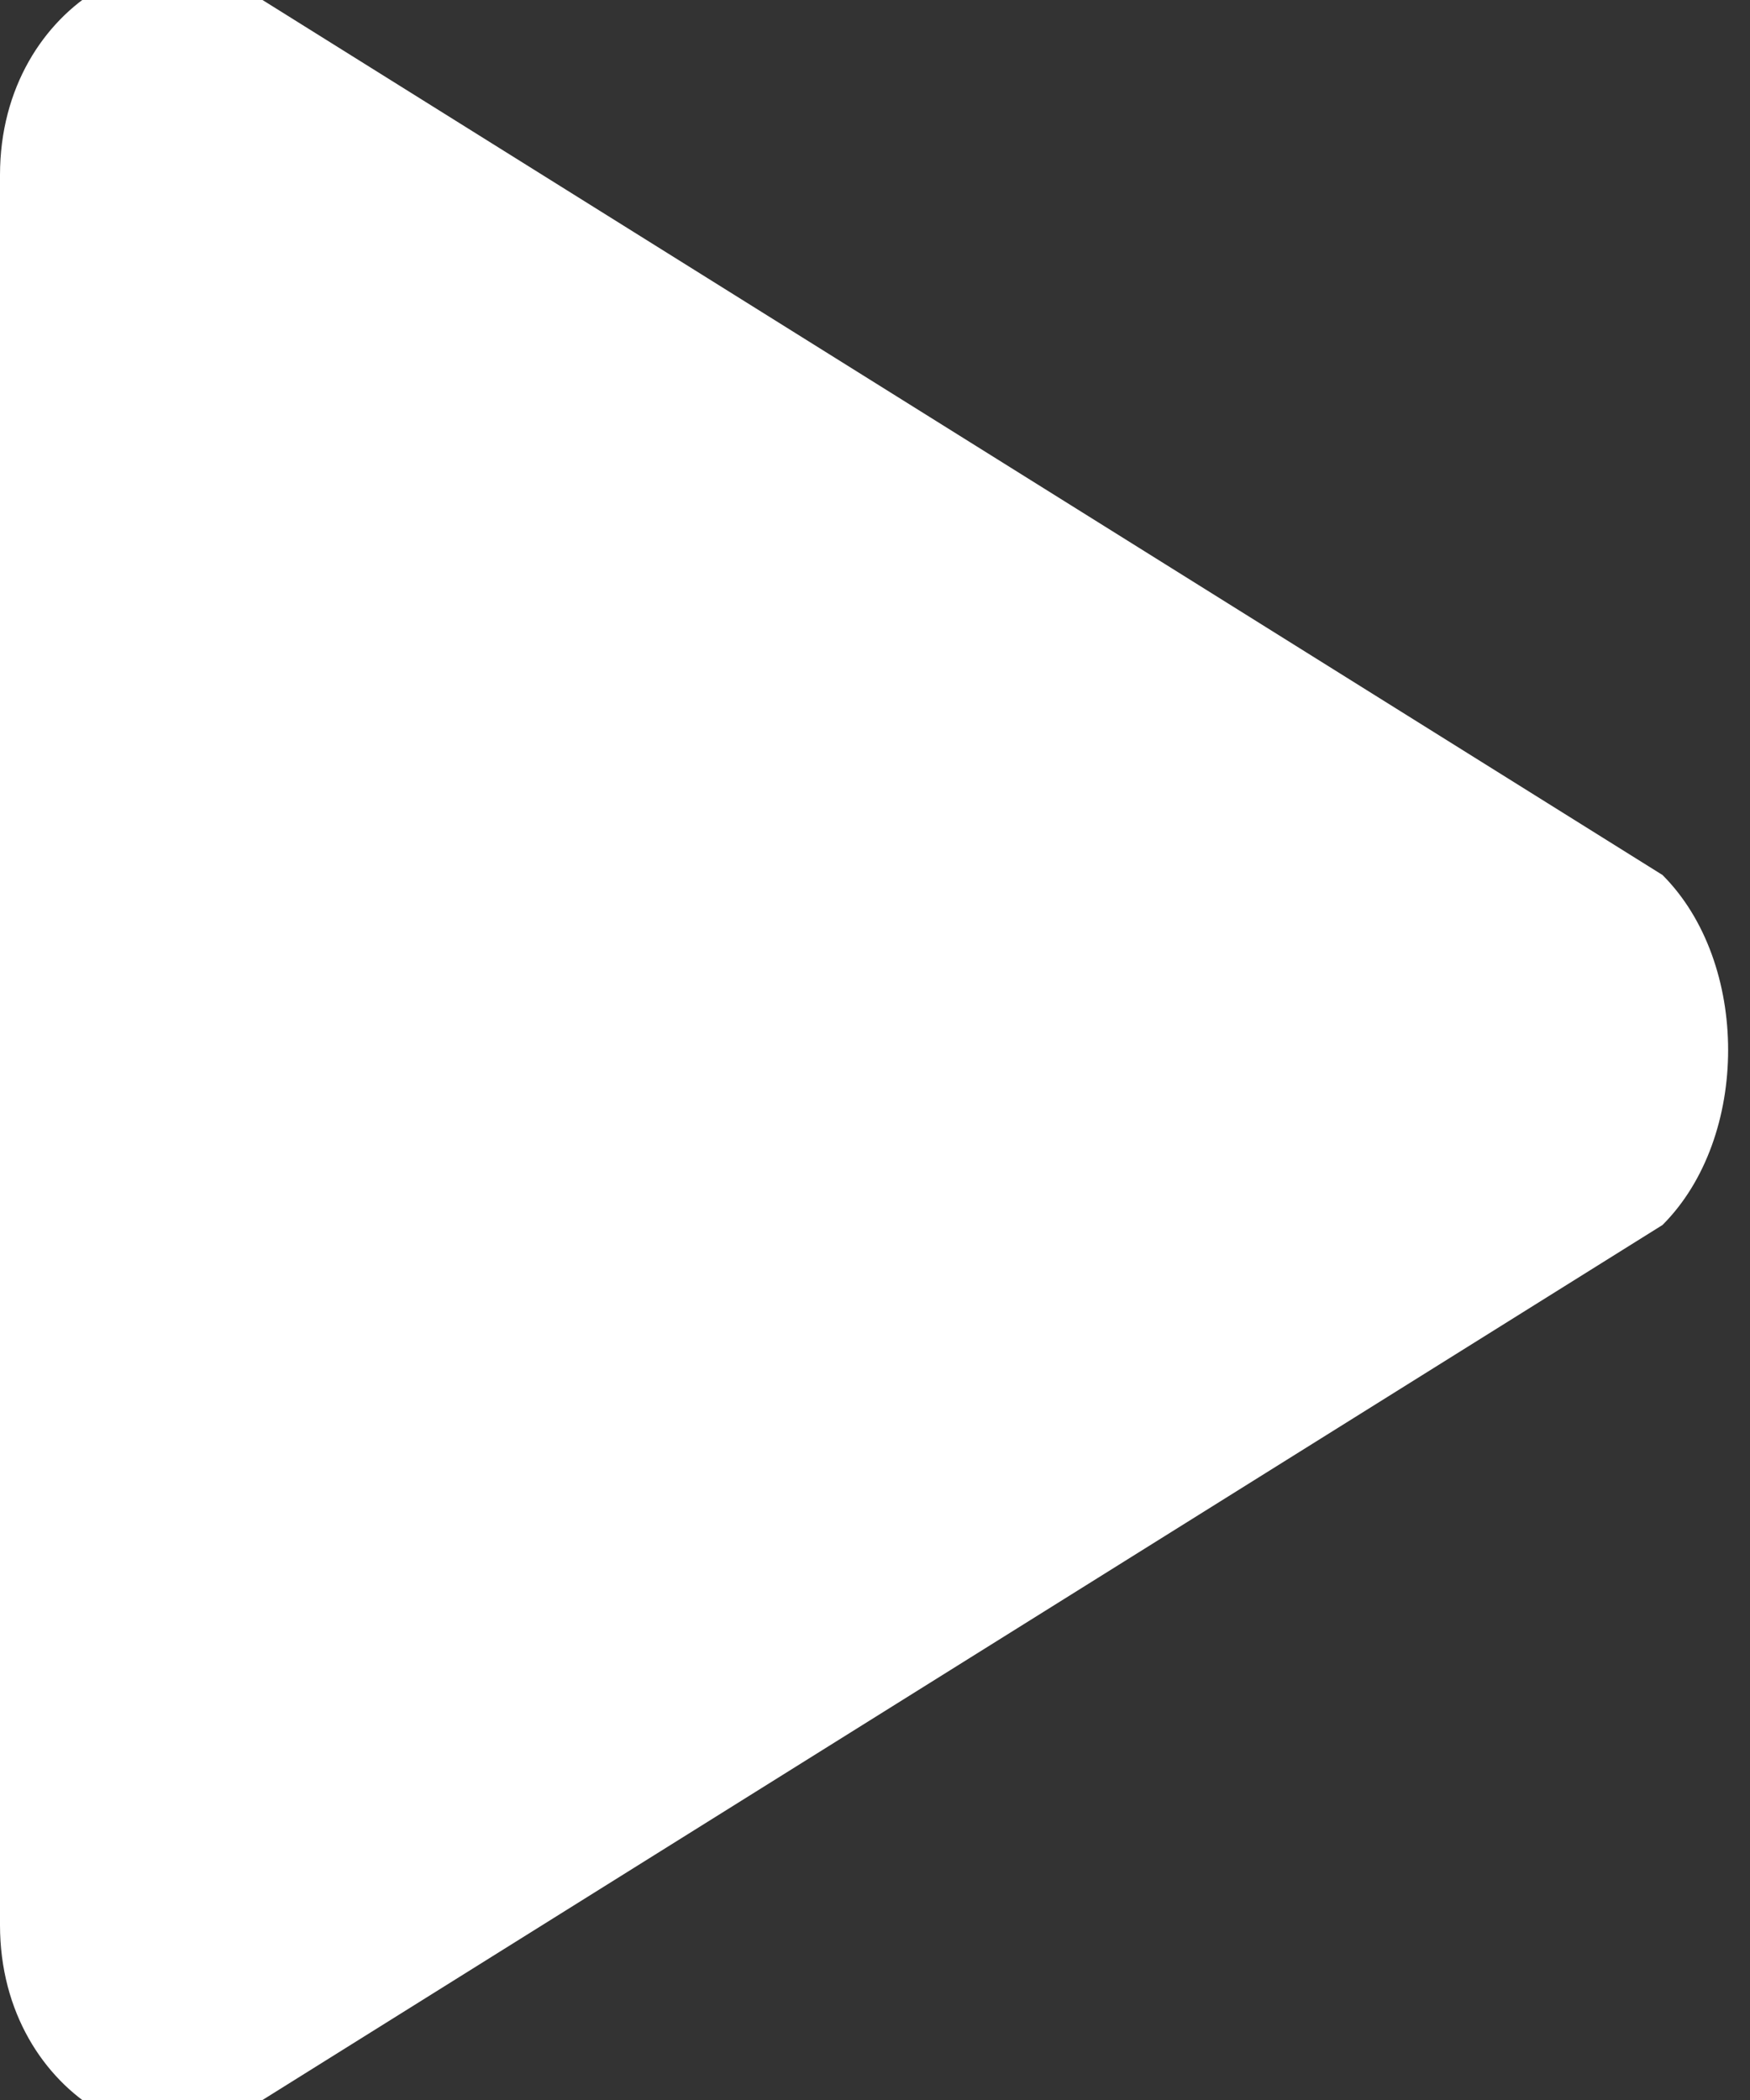 <svg xmlns="http://www.w3.org/2000/svg" width="20" height="24" viewBox="0 0 20 24" fill="none"><rect x="0" y="0" width="20" height="24" fill="#333333" stroke="none"/><path d="M0 2V22C0 24 2 25 3 24L19 14C20 13 20 11 19 10L3 0C2-1 0 0 0 2Z" fill="#FFF"/></svg>